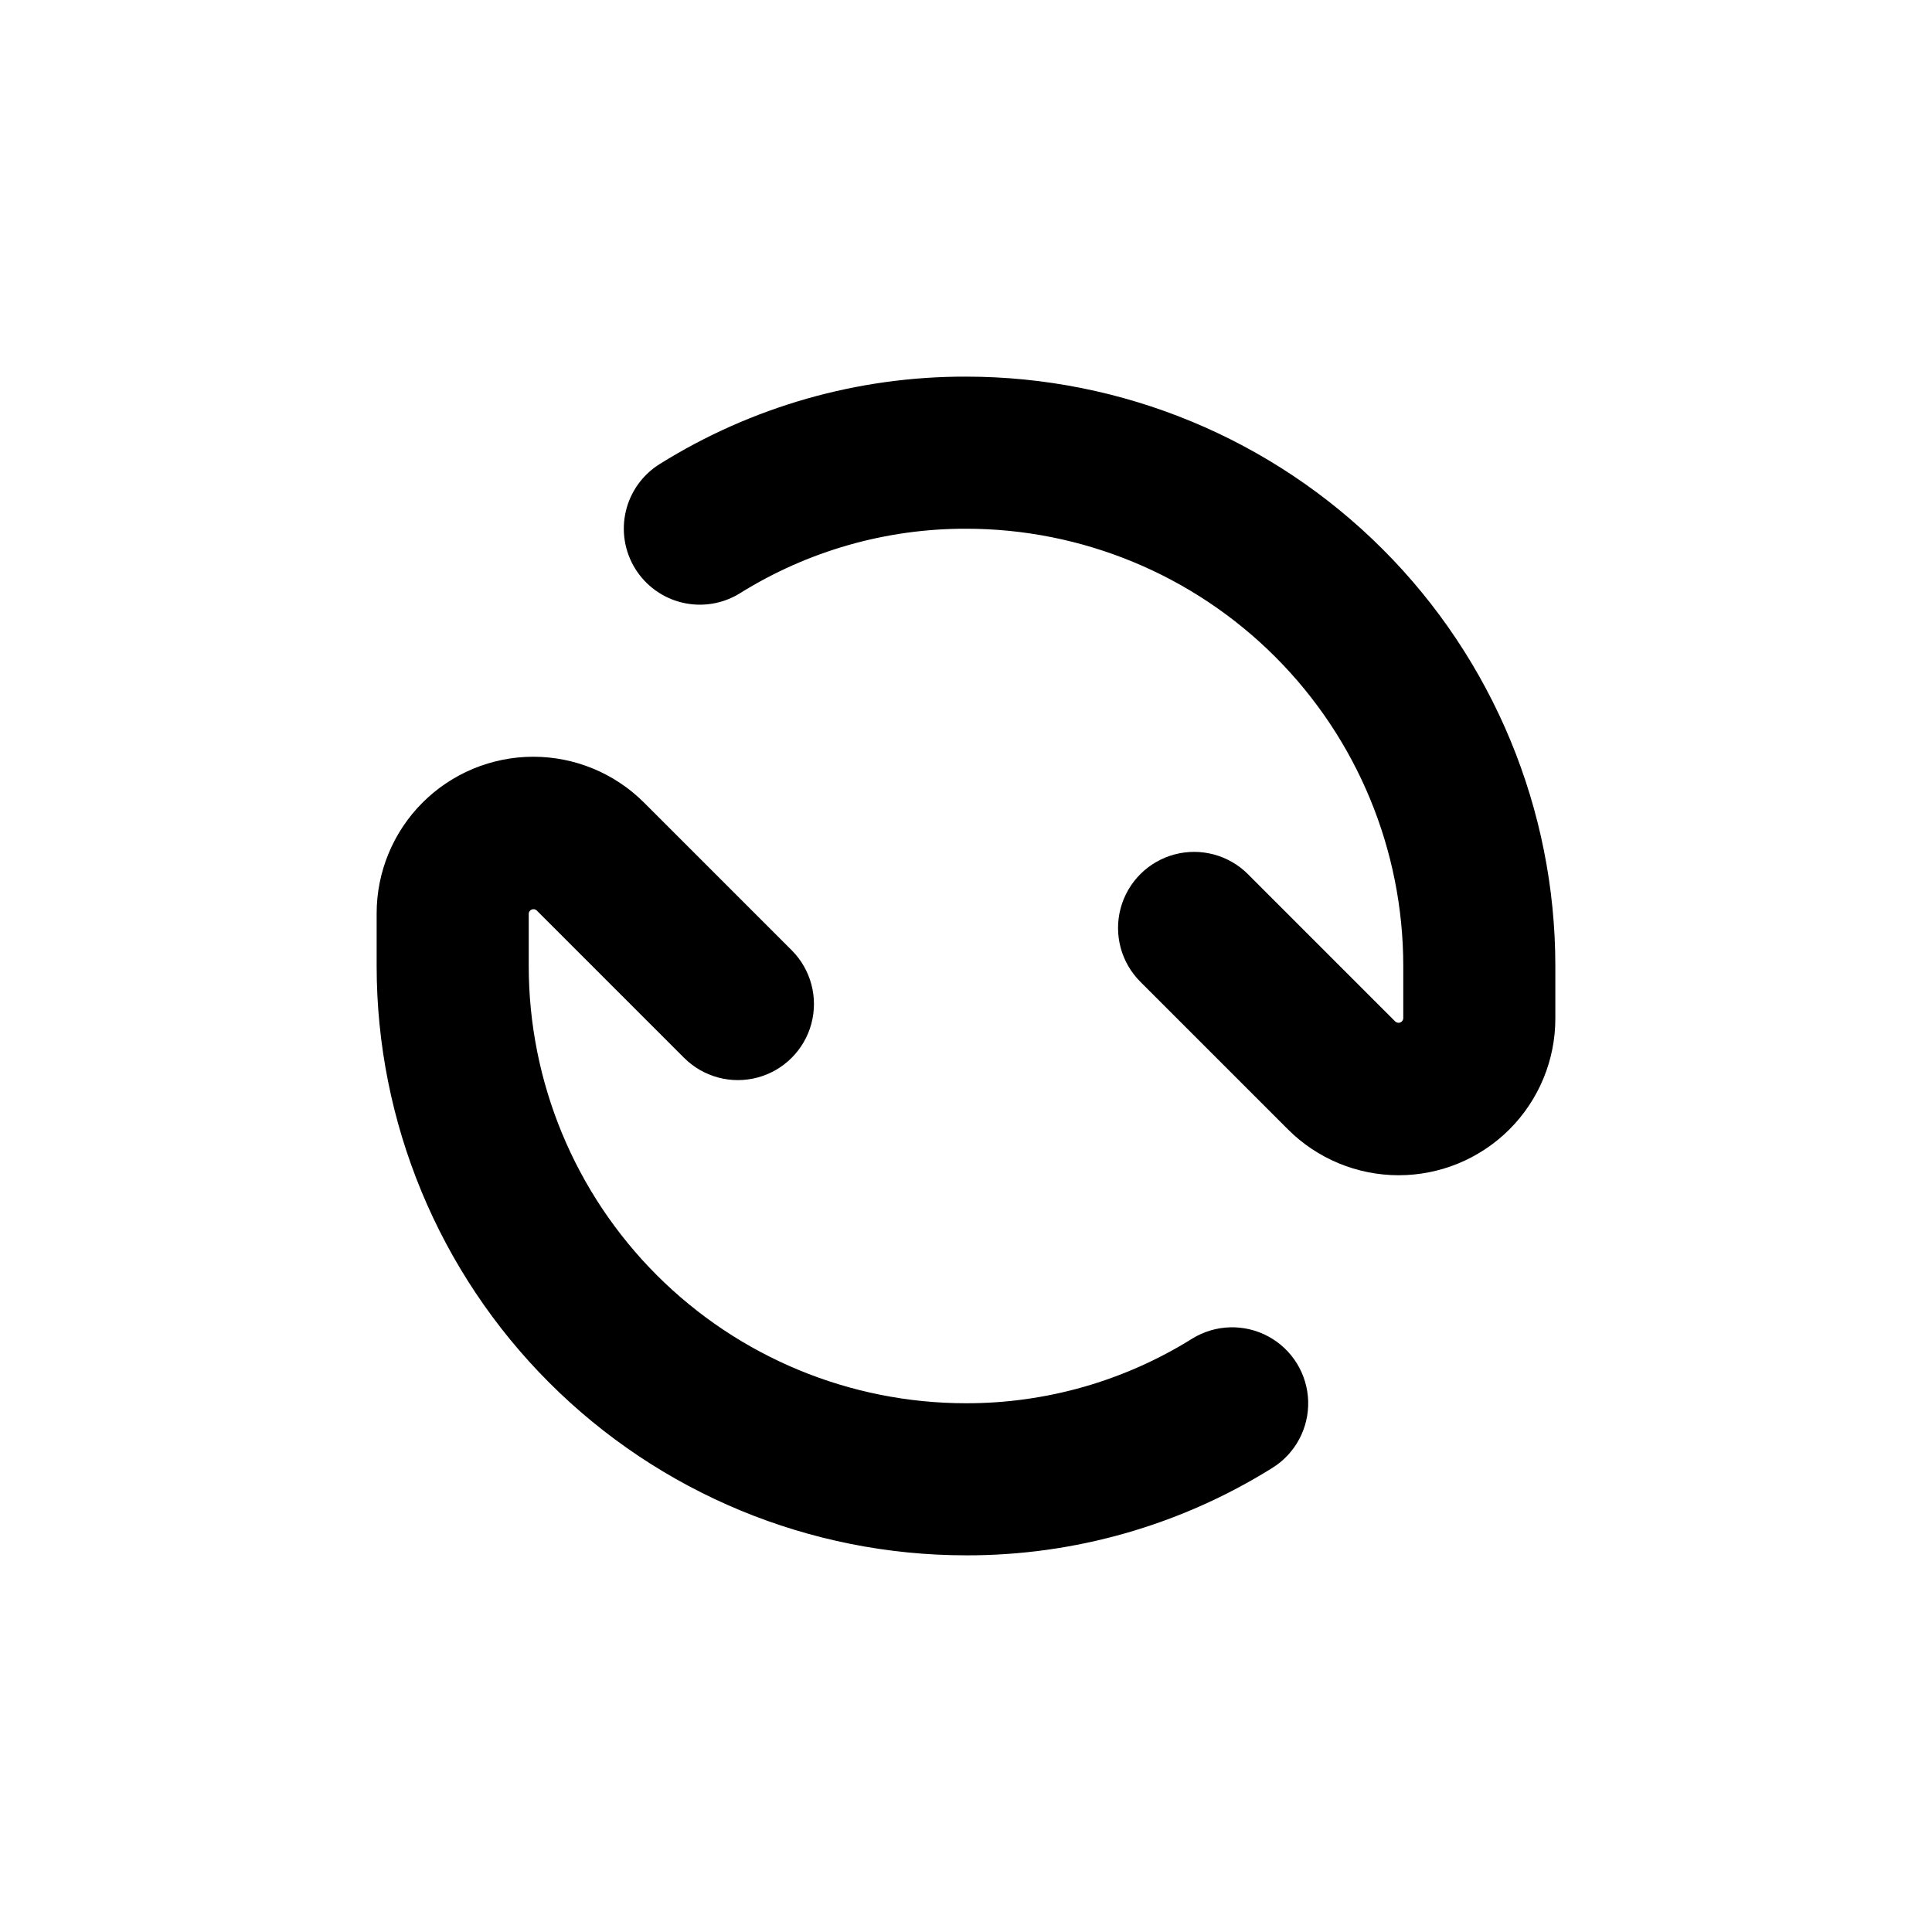 <?xml version="1.0" encoding="UTF-8"?>
<!-- Uploaded to: SVG Repo, www.svgrepo.com, Generator: SVG Repo Mixer Tools -->
<svg fill="#000000" width="800px" height="800px" version="1.1" viewBox="144 144 512 512" xmlns="http://www.w3.org/2000/svg">
 <g>
  <path d="m513.81 414.76-39.094-39.094v-0.004c-5.094-5.094-12.52-7.082-19.477-5.219-6.961 1.863-12.395 7.301-14.258 14.258-1.867 6.957 0.125 14.383 5.219 19.477l39.094 39.094v0.004c7.785 7.793 18.352 12.172 29.367 12.176 11.02 0 21.582-4.379 29.371-12.172 7.785-7.793 12.156-18.359 12.148-29.379v-13.902c0-41.422-16.453-81.148-45.746-110.44-29.289-29.289-69.012-45.746-110.43-45.746-28.676-0.07-56.789 7.945-81.113 23.125-4.551 2.809-7.801 7.305-9.031 12.508-1.234 5.199-0.352 10.68 2.453 15.227 2.809 4.551 7.305 7.801 12.508 9.031 5.199 1.234 10.68 0.352 15.23-2.457 17.977-11.23 38.754-17.168 59.953-17.129 30.73 0 60.203 12.211 81.934 33.941 21.734 21.73 33.941 51.203 33.941 81.938v13.906-0.004c-0.039 0.469-0.34 0.879-0.773 1.059-0.434 0.18-0.934 0.102-1.293-0.199z"/>
  <path d="m400 556.18c28.672 0.07 56.785-7.945 81.113-23.125 6.129-3.781 9.773-10.543 9.566-17.738-0.211-7.199-4.242-13.738-10.582-17.156-6.336-3.418-14.016-3.195-20.145 0.586-17.977 11.23-38.758 17.168-59.953 17.129-30.734 0-60.207-12.207-81.938-33.941-21.73-21.73-33.941-51.203-33.941-81.934v-13.906c0.043-0.469 0.34-0.875 0.773-1.055 0.434-0.184 0.934-0.105 1.293 0.199l39.094 39.094h0.004c5.094 5.094 12.516 7.082 19.477 5.219 6.957-1.863 12.391-7.301 14.258-14.258 1.863-6.957-0.125-14.383-5.219-19.477l-39.094-39.094h-0.004c-7.785-7.797-18.352-12.176-29.367-12.18-11.016 0-21.582 4.379-29.371 12.172-7.785 7.793-12.156 18.363-12.148 29.379v13.906c0 41.422 16.457 81.145 45.746 110.43 29.289 29.293 69.016 45.746 110.44 45.746z"/>
 </g>
</svg>